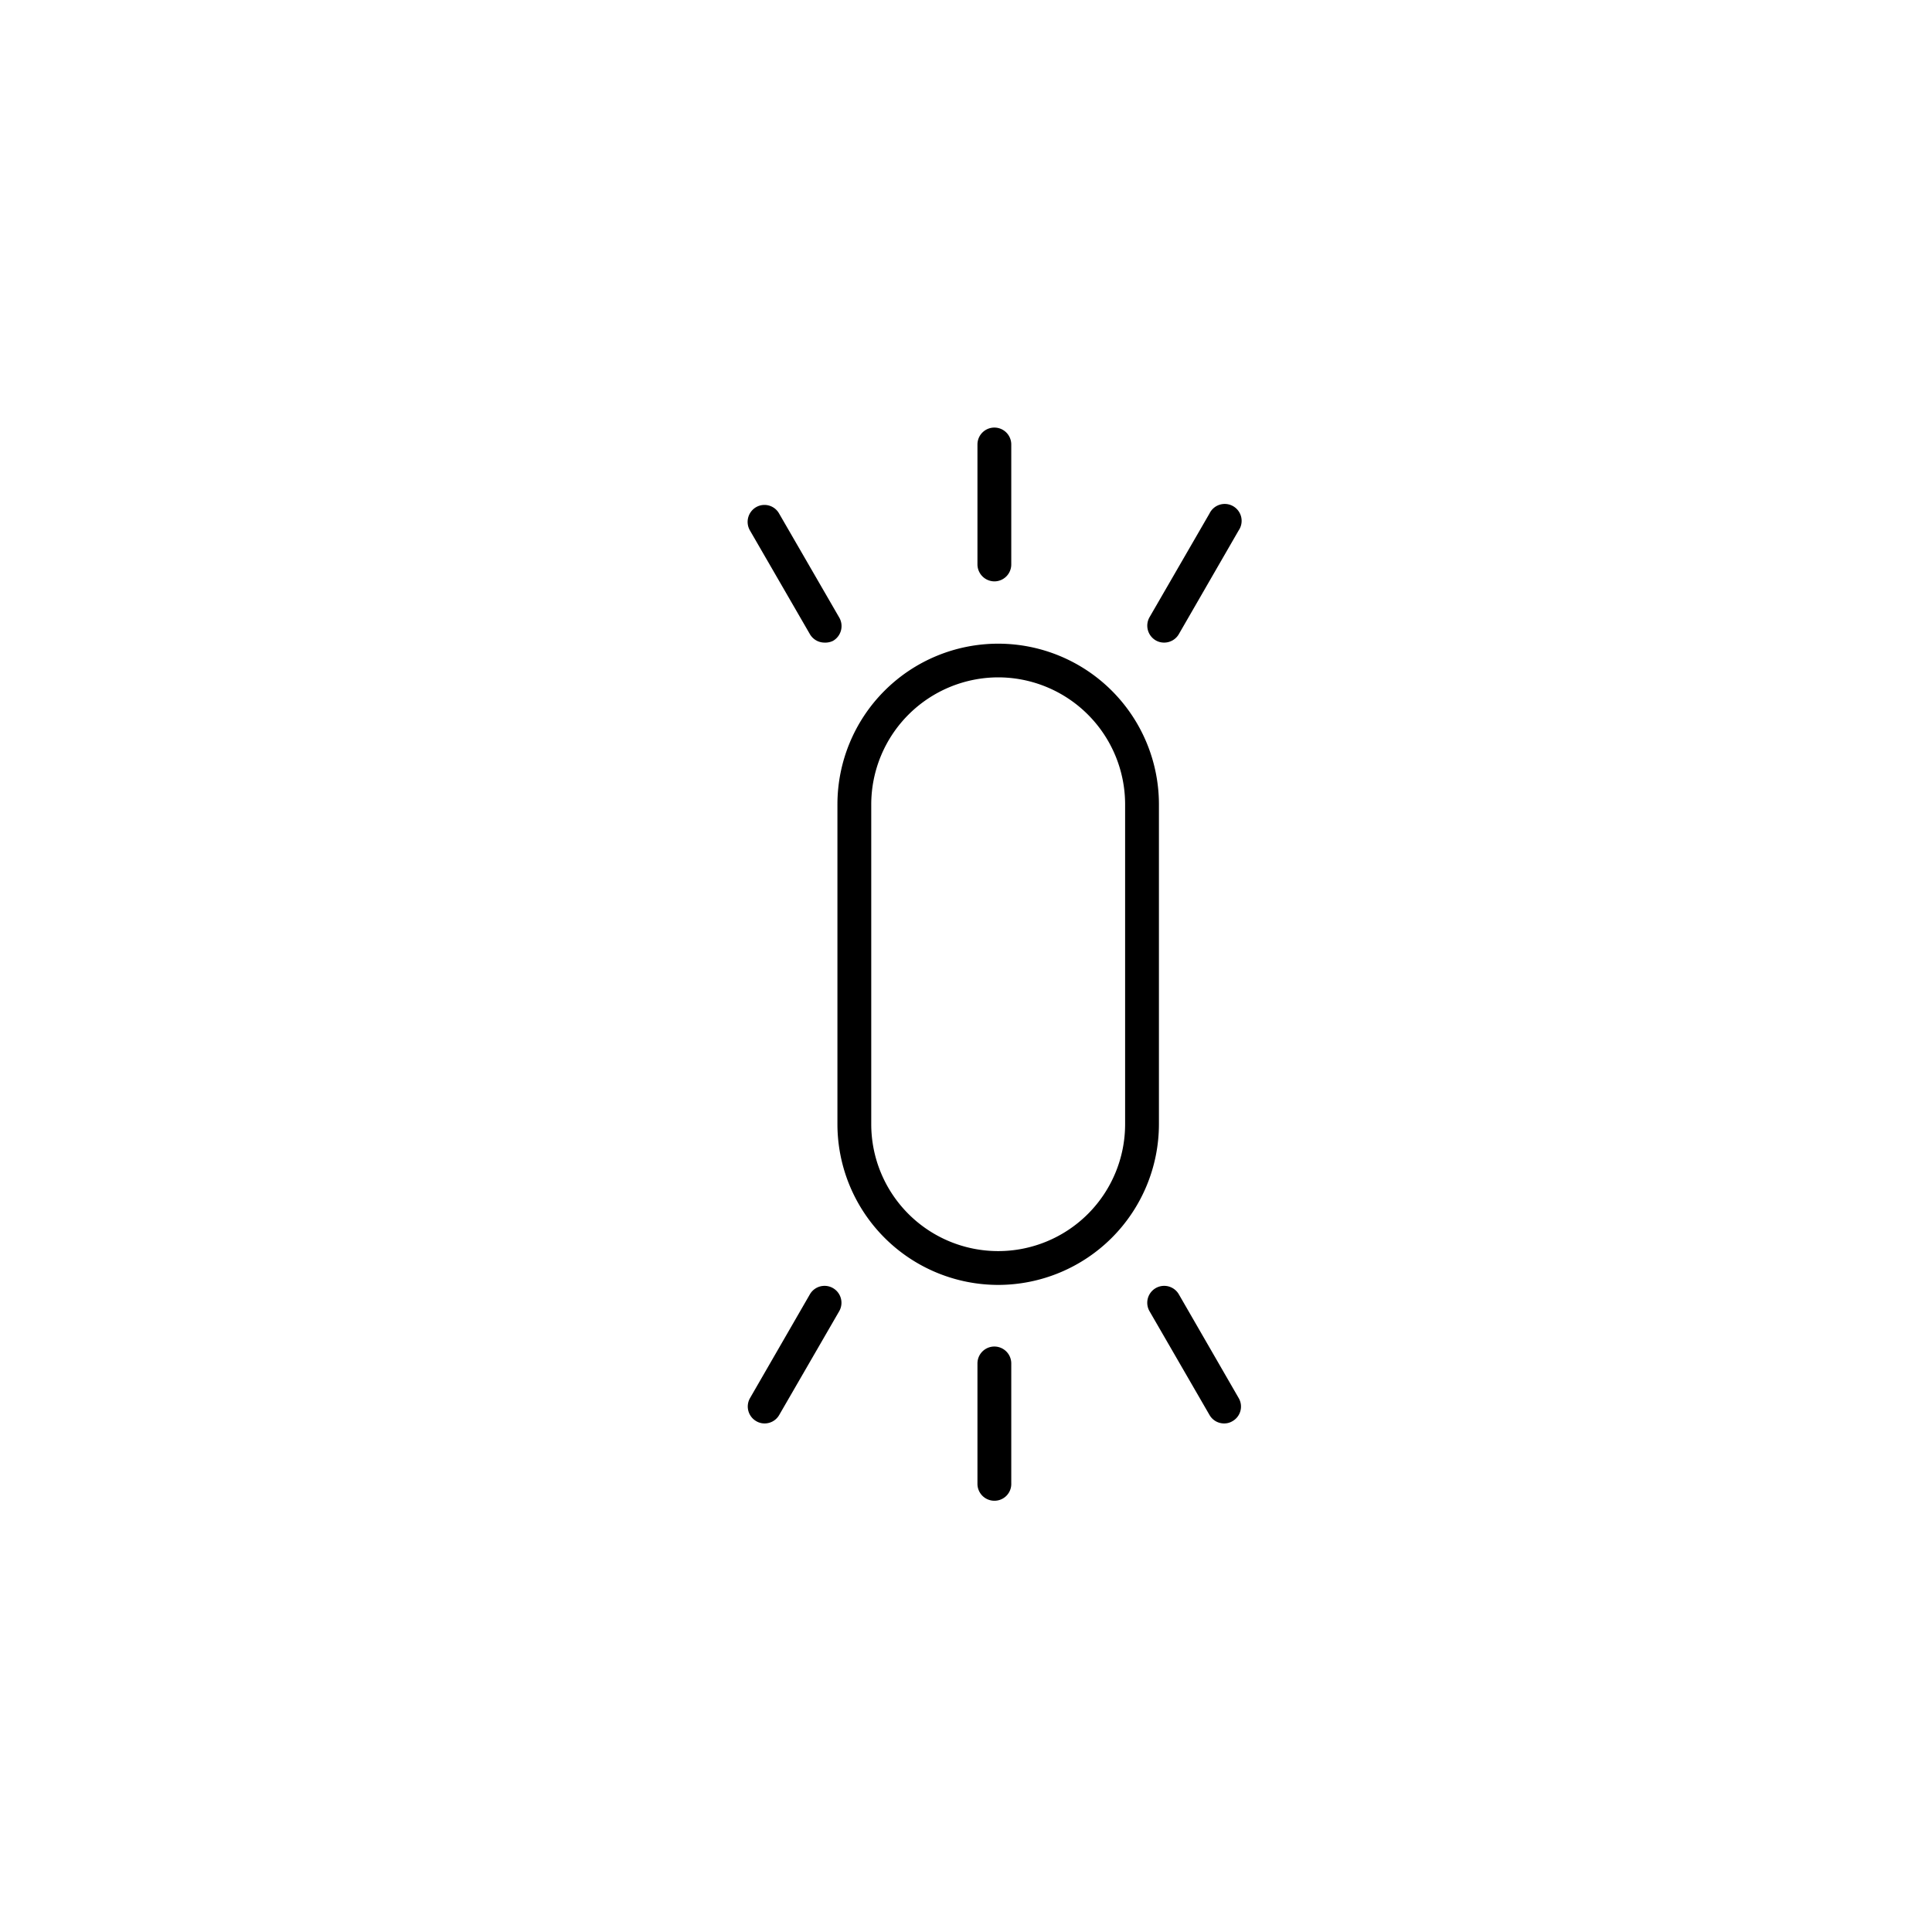 <svg id="luzdia" xmlns="http://www.w3.org/2000/svg" viewBox="0 0 141.7 141.7"><path d="M73.21,94.24A11.8,11.8,0,0,1,61.42,82.45V59A11.79,11.79,0,0,1,85,59V82.45A11.8,11.8,0,0,1,73.21,94.24Zm0-44.56A9.33,9.33,0,0,0,63.9,59V82.45a9.31,9.31,0,0,0,18.62,0V59A9.32,9.32,0,0,0,73.21,49.68Z"/><path d="M72.93,42.64a1.25,1.25,0,0,1-1.24-1.24V32.6a1.24,1.24,0,1,1,2.48,0v8.8A1.24,1.24,0,0,1,72.93,42.64Z"/><path d="M72.93,110.07a1.24,1.24,0,0,1-1.24-1.24V100a1.24,1.24,0,1,1,2.48,0v8.79A1.23,1.23,0,0,1,72.93,110.07Z"/><path d="M60.48,47.13a1.24,1.24,0,0,1-1.08-.62L55,38.9a1.25,1.25,0,0,1,.45-1.7,1.23,1.23,0,0,1,1.69.46l4.4,7.61A1.25,1.25,0,0,1,61.1,47,1.27,1.27,0,0,1,60.48,47.13Z"/><path d="M89.78,104.4a1.23,1.23,0,0,1-1.07-.62l-4.4-7.61a1.24,1.24,0,1,1,2.15-1.24l4.39,7.61a1.23,1.23,0,0,1-.45,1.69A1.16,1.16,0,0,1,89.78,104.4Z"/><path d="M85.38,47.13a1.21,1.21,0,0,1-.61-.16,1.25,1.25,0,0,1-.46-1.7l4.4-7.61a1.24,1.24,0,1,1,2.14,1.24l-4.39,7.61A1.24,1.24,0,0,1,85.38,47.13Z"/><path d="M56.08,104.4a1.19,1.19,0,0,1-.62-.17,1.24,1.24,0,0,1-.45-1.69l4.39-7.61a1.24,1.24,0,1,1,2.15,1.24l-4.4,7.61A1.23,1.23,0,0,1,56.08,104.4Z"/></svg>